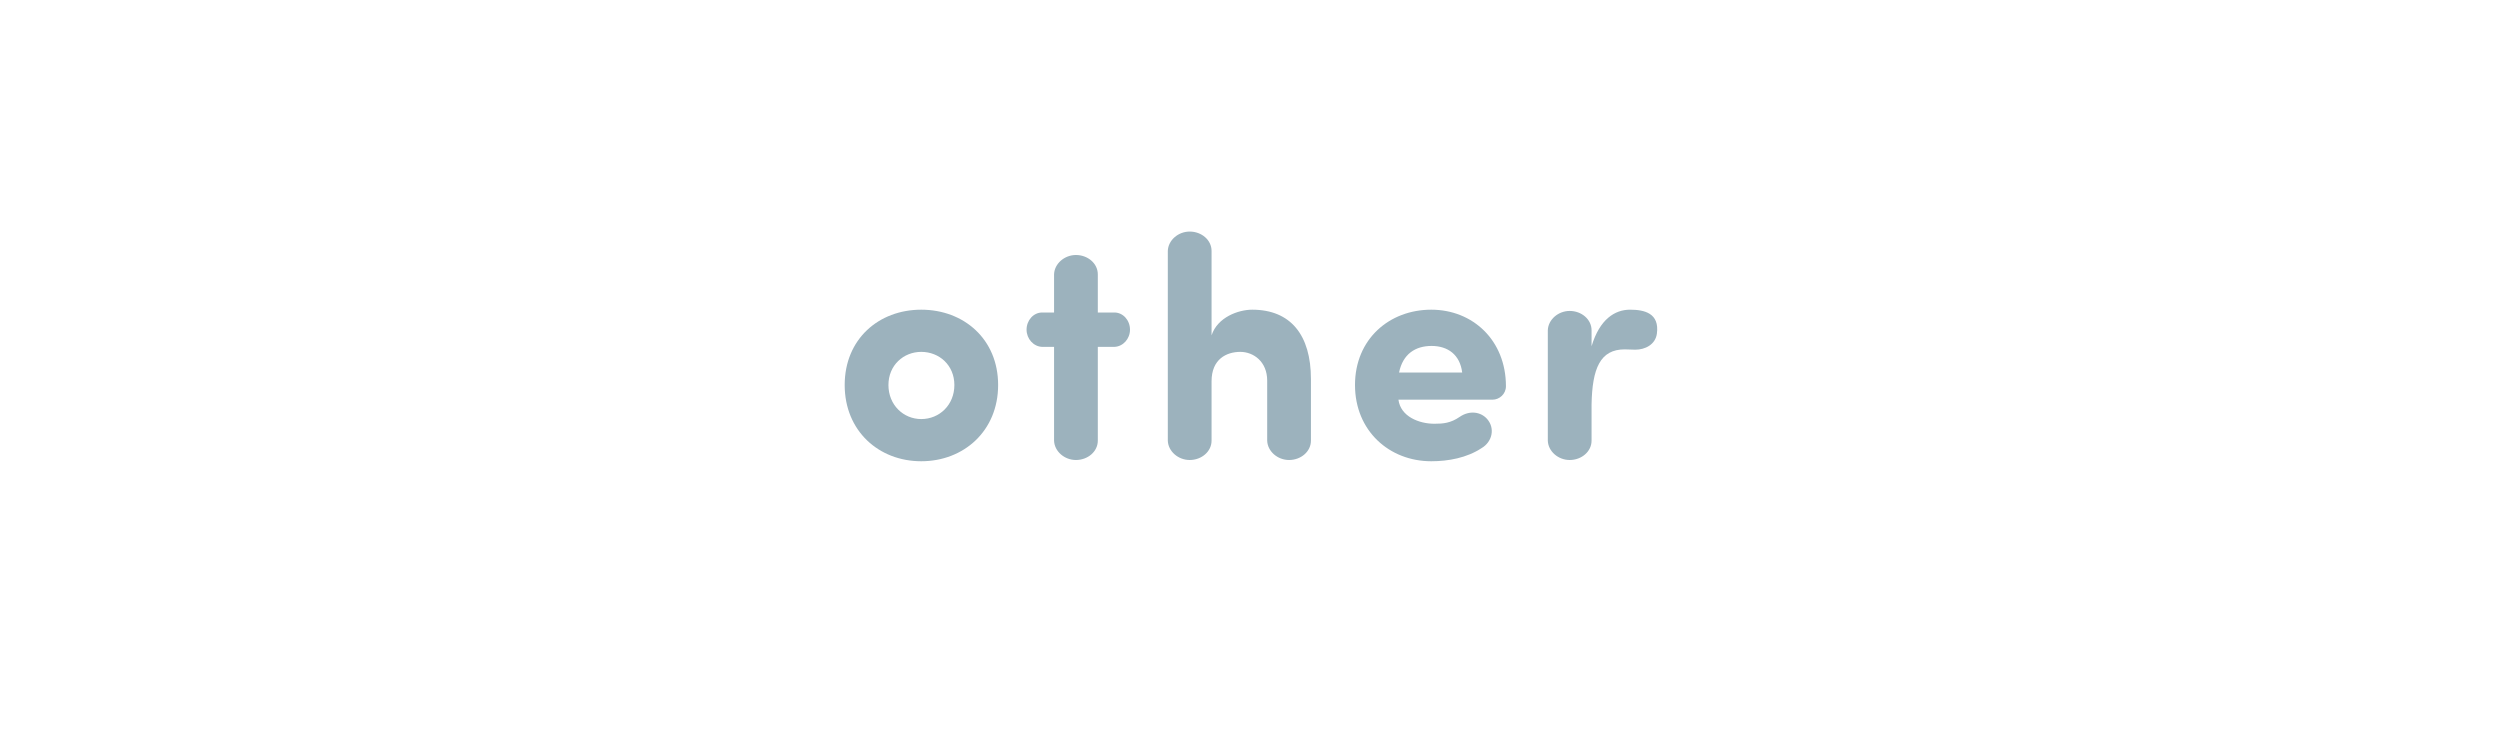 <?xml version="1.0" encoding="utf-8"?>
<!-- Generator: Adobe Illustrator 26.3.1, SVG Export Plug-In . SVG Version: 6.00 Build 0)  -->
<svg version="1.1" id="レイヤー_1" xmlns="http://www.w3.org/2000/svg" xmlns:xlink="http://www.w3.org/1999/xlink" x="0px"
	 y="0px" viewBox="0 0 160 47" style="enable-background:new 0 0 160 47;" xml:space="preserve">
<style type="text/css">
	.st0{enable-background:new    ;}
	.st1{fill:#9CB2BD;}
</style>
<g class="st0">
	<path class="st1" d="M54.06,24.64c0-2.94,2.18-4.82,4.9-4.82s4.92,1.88,4.92,4.82c0,2.94-2.2,4.88-4.92,4.88
		S54.06,27.58,54.06,24.64z M61.08,24.64c0-1.26-0.96-2.12-2.12-2.12c-1.14,0-2.1,0.86-2.1,2.12c0,1.28,0.96,2.18,2.1,2.18
		C60.12,26.82,61.08,25.92,61.08,24.64z"/>
	<path class="st1" d="M67.46,20v-2.44c0.02-0.68,0.66-1.24,1.4-1.24c0.76,0,1.4,0.54,1.4,1.24V20h1.06c0.56,0,1,0.5,1,1.1
		c0,0.58-0.44,1.08-1,1.1h-1.06v6c0,0.7-0.64,1.24-1.4,1.24c-0.74,0-1.38-0.56-1.4-1.24v-6H66.7c-0.56-0.02-1-0.52-1-1.1
		c0-0.6,0.44-1.1,1-1.1H67.46z"/>
	<path class="st1" d="M81.1,24.36c0-1.22-0.88-1.84-1.72-1.84c-0.88,0-1.84,0.46-1.84,1.88v3.8c0,0.7-0.64,1.24-1.4,1.24
		c-0.74,0-1.38-0.56-1.4-1.24V16.06c0.02-0.68,0.66-1.24,1.4-1.24c0.76,0,1.4,0.54,1.4,1.24v5.4c0.38-1.16,1.72-1.64,2.6-1.64
		c2.46,0,3.76,1.62,3.76,4.44v3.94c0,0.7-0.64,1.24-1.4,1.24c-0.74,0-1.38-0.56-1.4-1.24V24.36z"/>
	<path class="st1" d="M94.82,28.68c-0.94,0.62-2.12,0.84-3.22,0.84c-2.68,0-4.88-1.94-4.88-4.88c0-2.94,2.2-4.82,4.88-4.82
		c2.66,0,4.78,1.96,4.78,4.9c0,0.5-0.42,0.86-0.86,0.86H89.5c0.14,1.08,1.32,1.54,2.3,1.54c0.56,0,1.04-0.04,1.62-0.44
		c0.64-0.44,1.36-0.32,1.76,0.14C95.7,27.42,95.5,28.28,94.82,28.68z M93.58,23.84c-0.14-1.14-0.92-1.7-1.96-1.7
		s-1.84,0.52-2.08,1.7H93.58z"/>
	<path class="st1" d="M106.04,21.36c-0.1,0.7-0.76,1.02-1.38,1.02c-0.2,0-0.5-0.02-0.68-0.02c-1.56,0-2.08,1.2-2.12,3.54v2.3
		c0,0.7-0.64,1.24-1.4,1.24c-0.74,0-1.38-0.56-1.4-1.24v-7.06c0.02-0.68,0.66-1.24,1.4-1.24c0.76,0,1.4,0.54,1.4,1.24v1.02
		c0.52-1.74,1.5-2.34,2.46-2.34C105.24,19.82,106.22,20.04,106.04,21.36z"/>
</g>
</svg>
